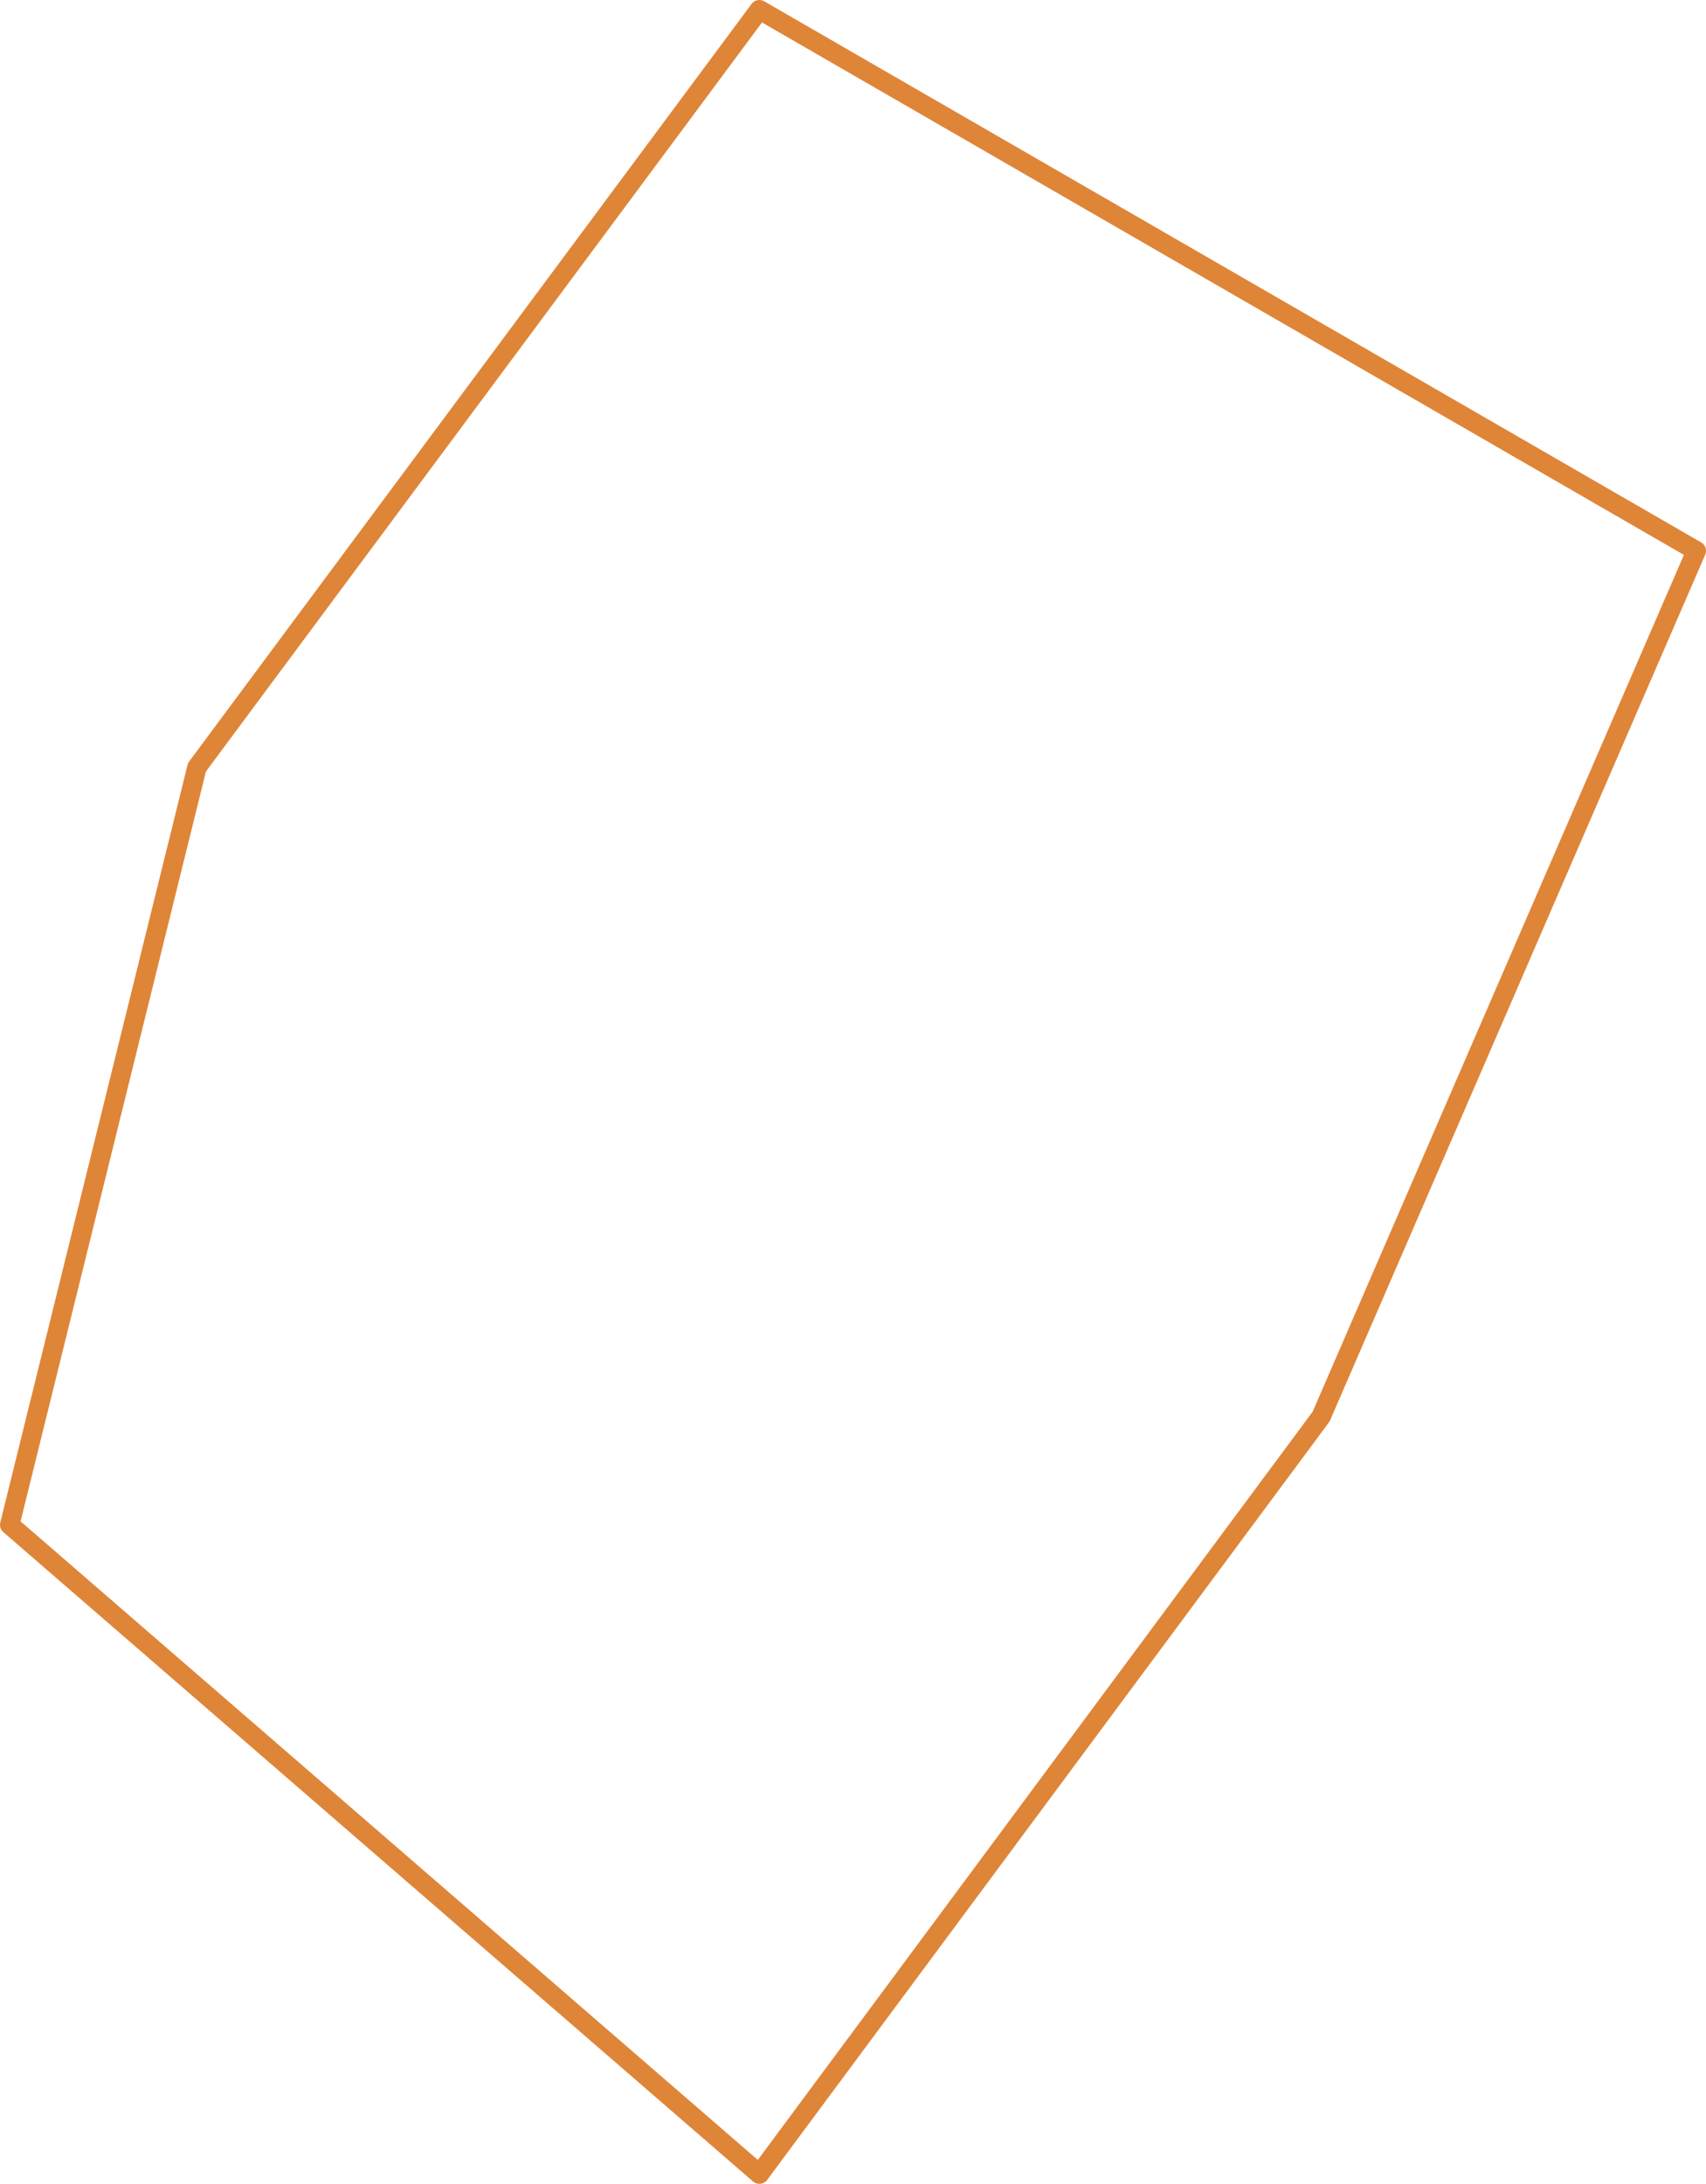 <!-- Generator: Adobe Illustrator 25.2.3, SVG Export Plug-In  -->
<svg version="1.1" xmlns="http://www.w3.org/2000/svg" xmlns:xlink="http://www.w3.org/1999/xlink" x="0px" y="0px" width="263.3px"
	 height="337px" viewBox="0 0 263.3 337" style="overflow:visible;enable-background:new 0 0 263.3 337;" xml:space="preserve">
<style type="text/css">
	.st0{fill:none;stroke:#DF8538;stroke-width:3;stroke-linecap:round;stroke-linejoin:round;stroke-miterlimit:10;}
</style>
<defs>
</defs>
<polyline class="st0" points="30.4,118.4 117.2,1.5 261.8,85 203.9,218.6 117.2,335.5 1.5,235.3 30.4,118.4 "/>
</svg>